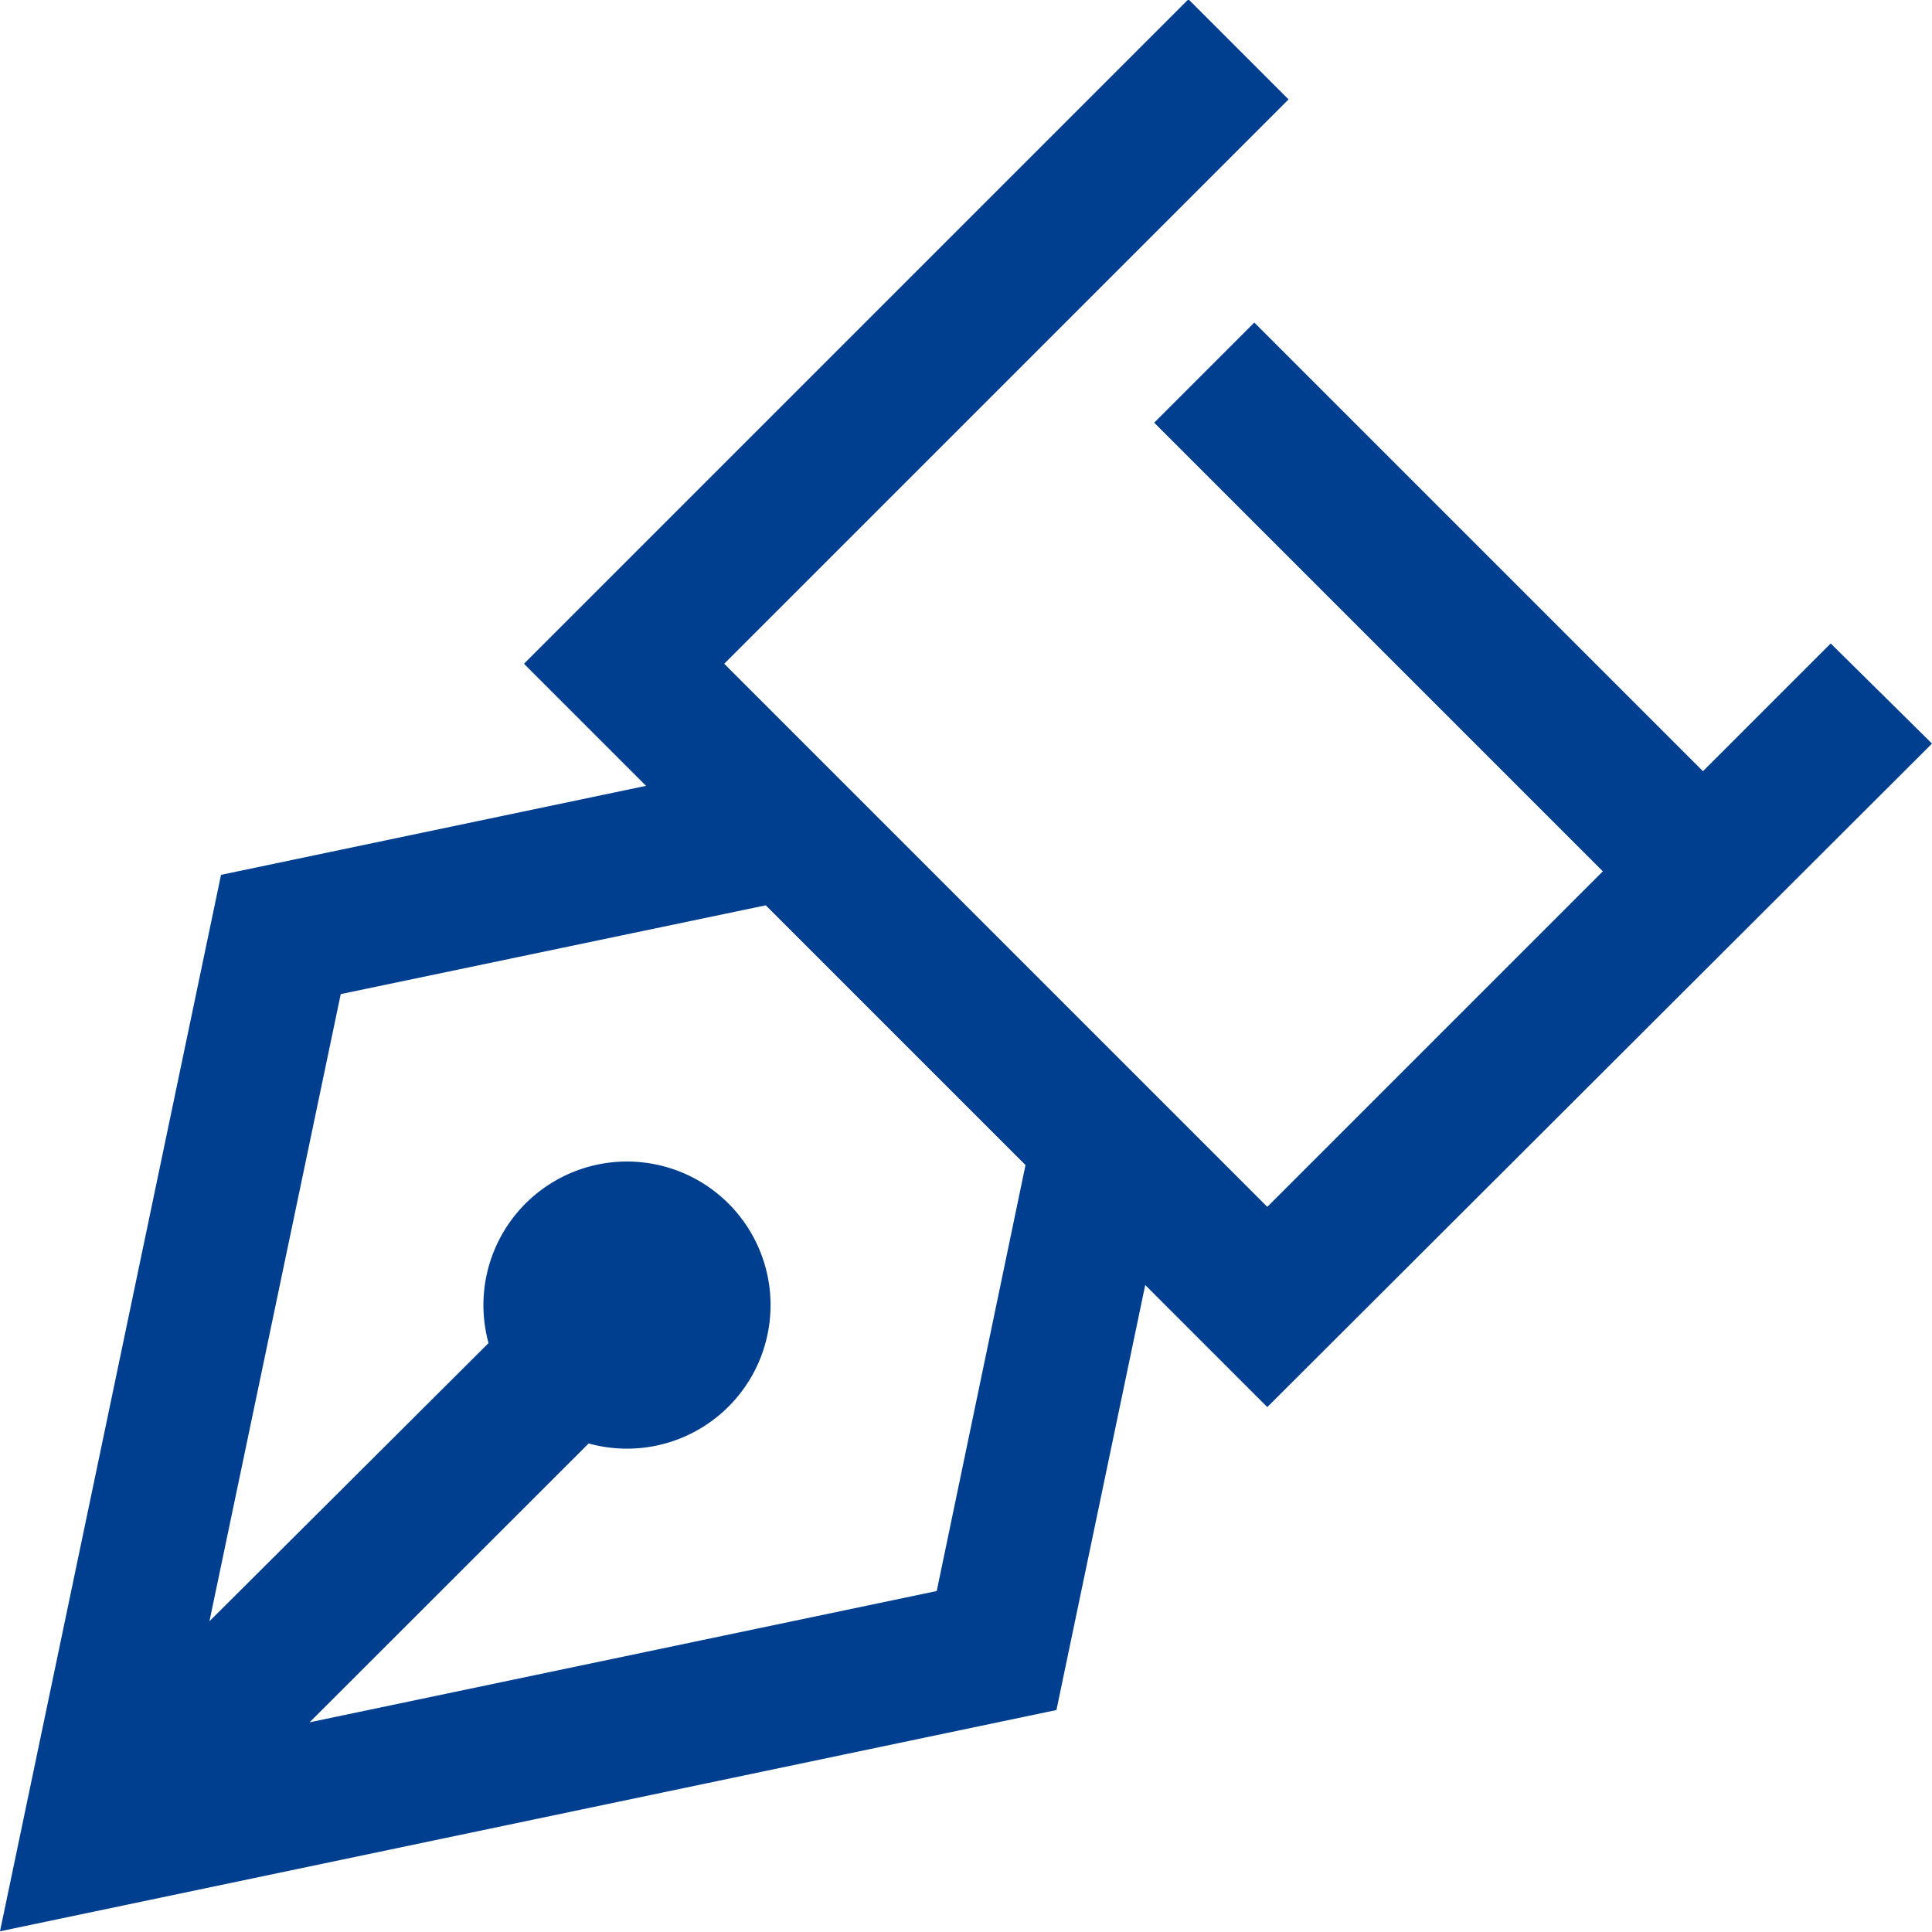 <svg id="레이어_1" data-name="레이어 1" xmlns="http://www.w3.org/2000/svg" viewBox="0 0 81.82 81.82"><defs><style>.cls-1{fill:#003f8f;}</style></defs><path class="cls-1" d="M1001.29,390.83,997,386.59,991.59,392l-19-19-4.24,4.24,19,19-14.21,14.21-23-23,23.9-23.9-4.24-4.24-28.14,28.14,5.17,5.17-18,3.77-9.36,44.74,44.74-9.37,3.76-18,5.17,5.17Zm-42.15,35.89-26.56,5.56,11.82-11.81a6.08,6.08,0,1,0-4.24-4.25L928.34,428l5.56-26.56,18-3.76,11,11Z" transform="translate(-919.47 -359.34)"/></svg>
